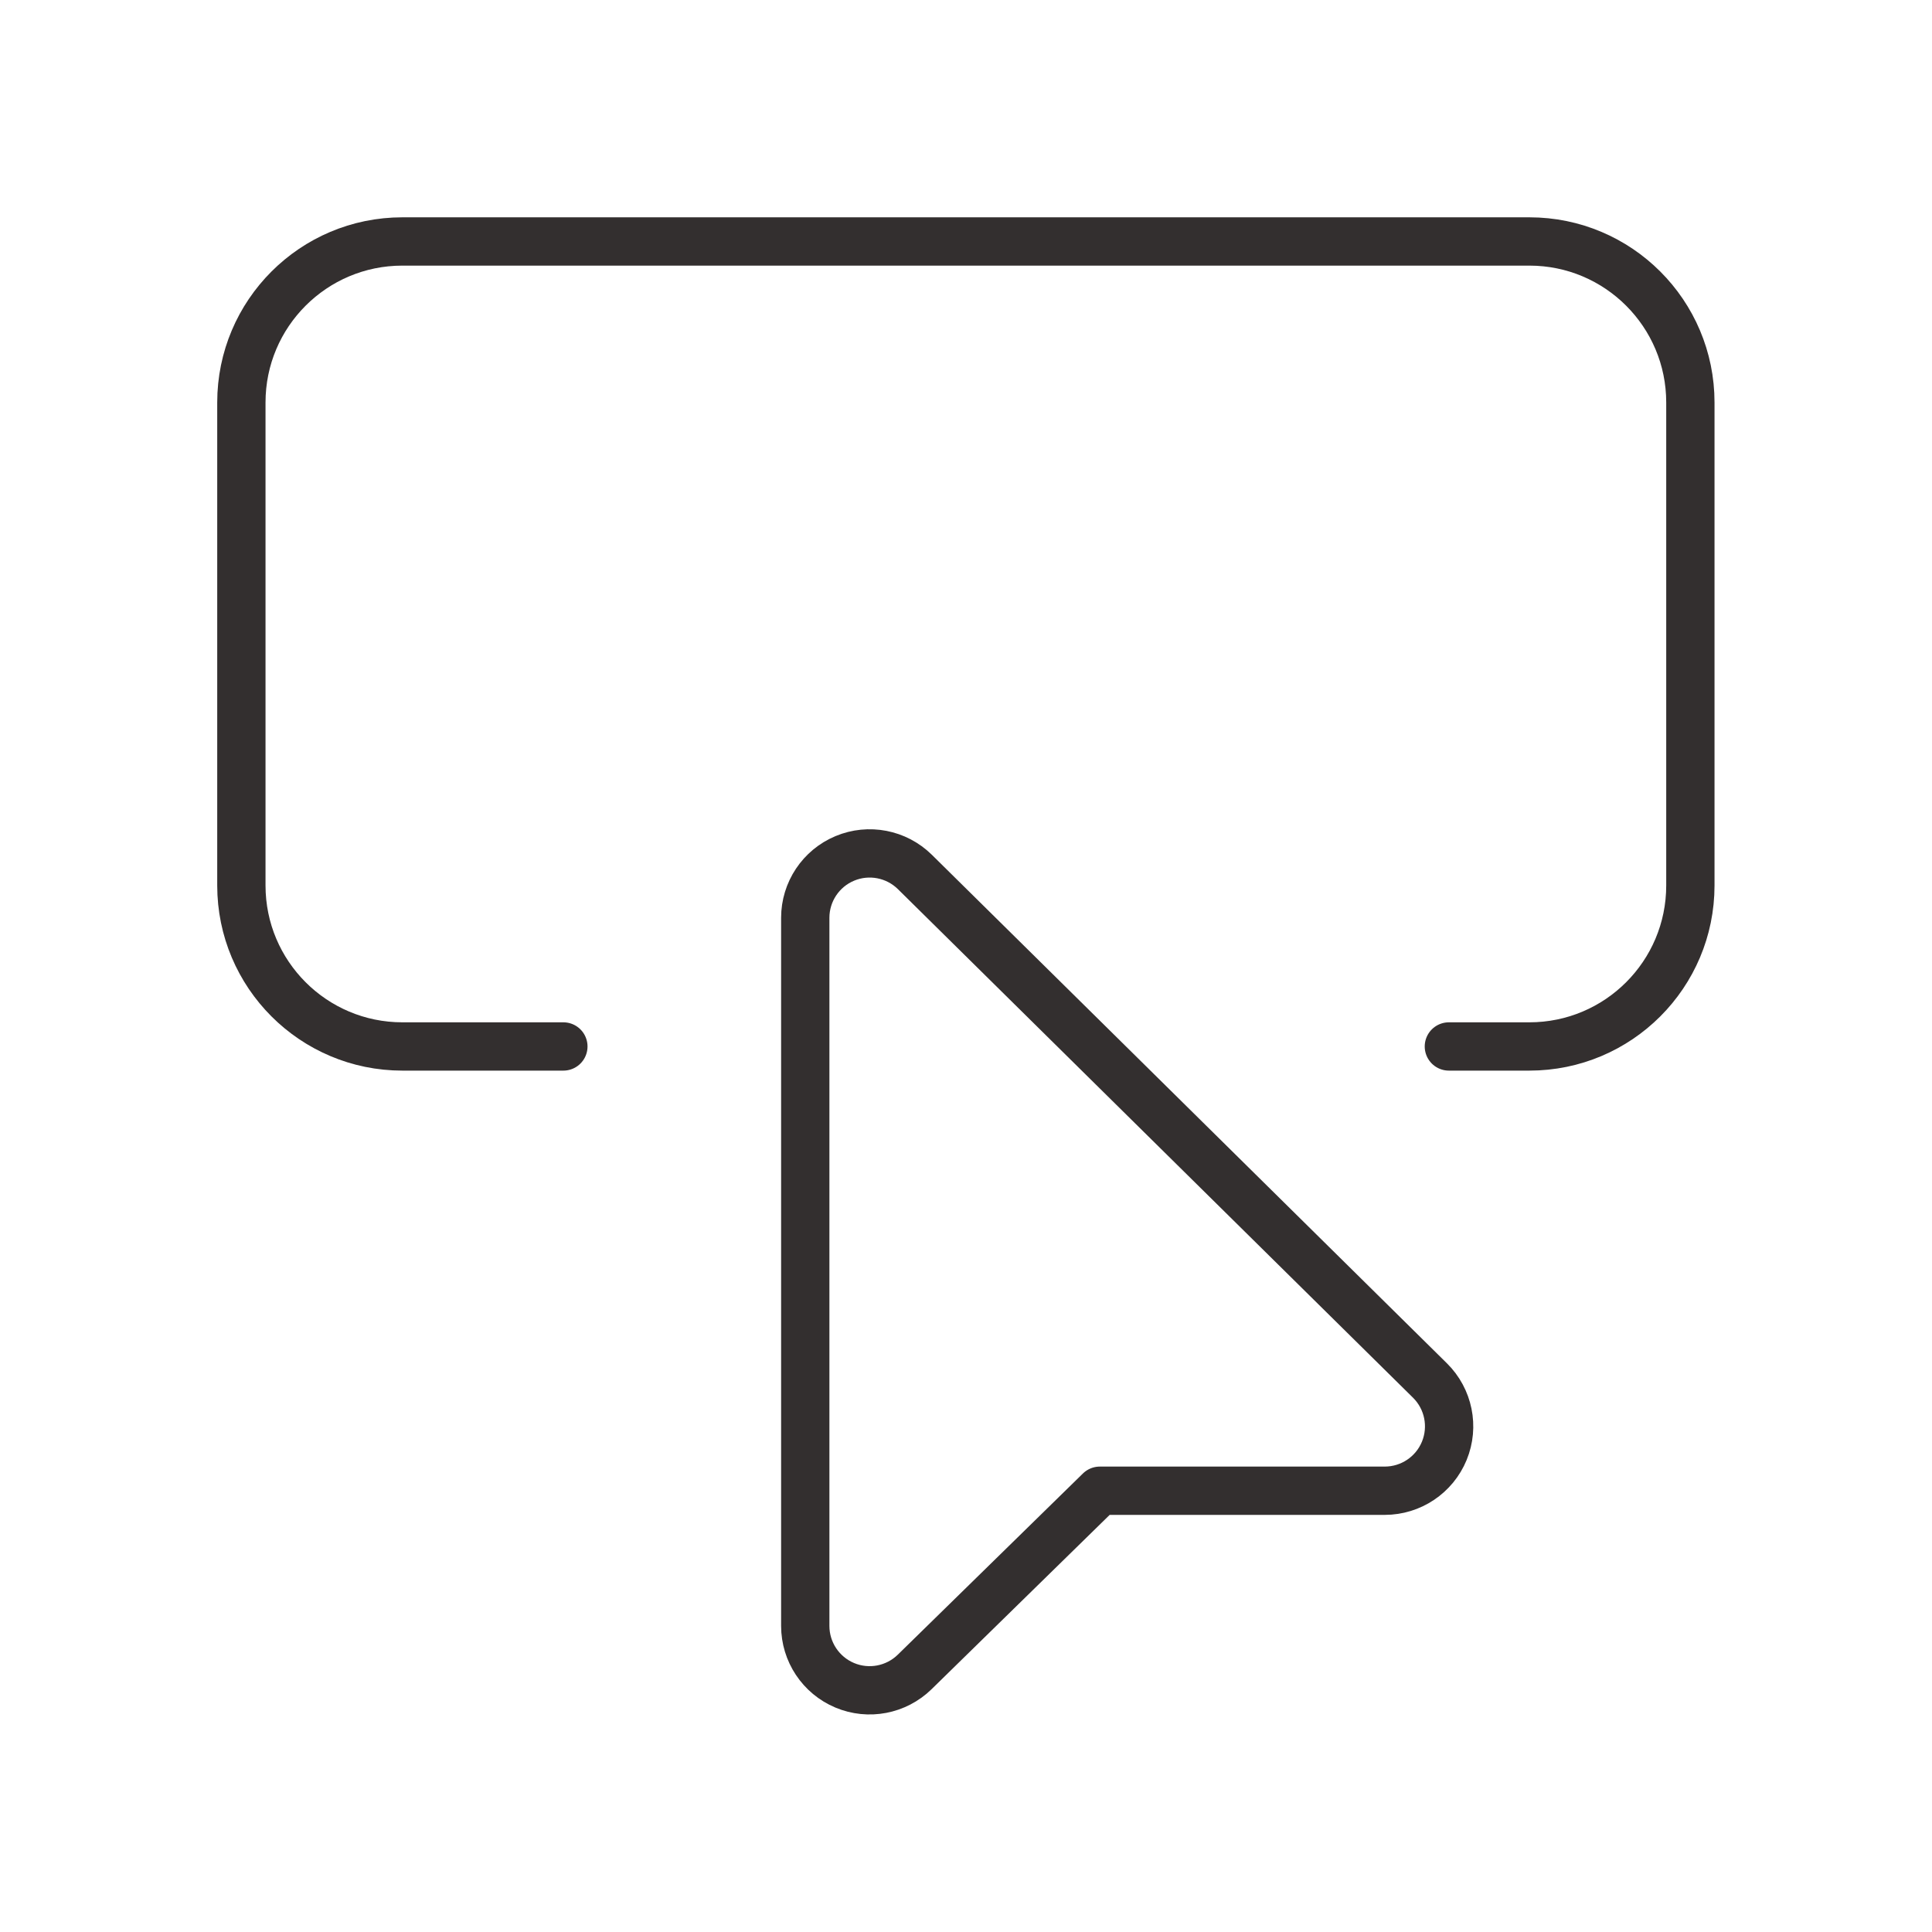 <?xml version="1.0" encoding="UTF-8"?>
<svg xmlns="http://www.w3.org/2000/svg" width="60" height="60" viewBox="0 0 60 60" fill="none">
  <g id="Group">
    <path id="Path" fill-rule="evenodd" clip-rule="evenodd" d="M34.156 46.296H43.004C43.815 46.296 44.546 45.806 44.854 45.056C45.162 44.305 44.986 43.443 44.409 42.873L28.413 27.08C27.839 26.514 26.981 26.347 26.237 26.658C25.492 26.969 25.008 27.697 25.008 28.503V50.494C25.008 51.299 25.491 52.026 26.233 52.338C26.975 52.65 27.831 52.486 28.407 51.923L34.156 46.296Z" stroke="#332F2F" stroke-width="1.5" stroke-linecap="round" stroke-linejoin="round"></path>
    <path id="Path_2" d="M17.496 32.499H12.496C9.735 32.499 7.496 30.26 7.496 27.499V12.499C7.496 9.738 9.735 7.499 12.496 7.499H47.496C50.258 7.499 52.496 9.738 52.496 12.499V27.499C52.496 30.26 50.258 32.499 47.496 32.499H44.996" stroke="#332F2F" stroke-width="1.5" stroke-linecap="round" stroke-linejoin="round"></path>
  </g>
</svg>
